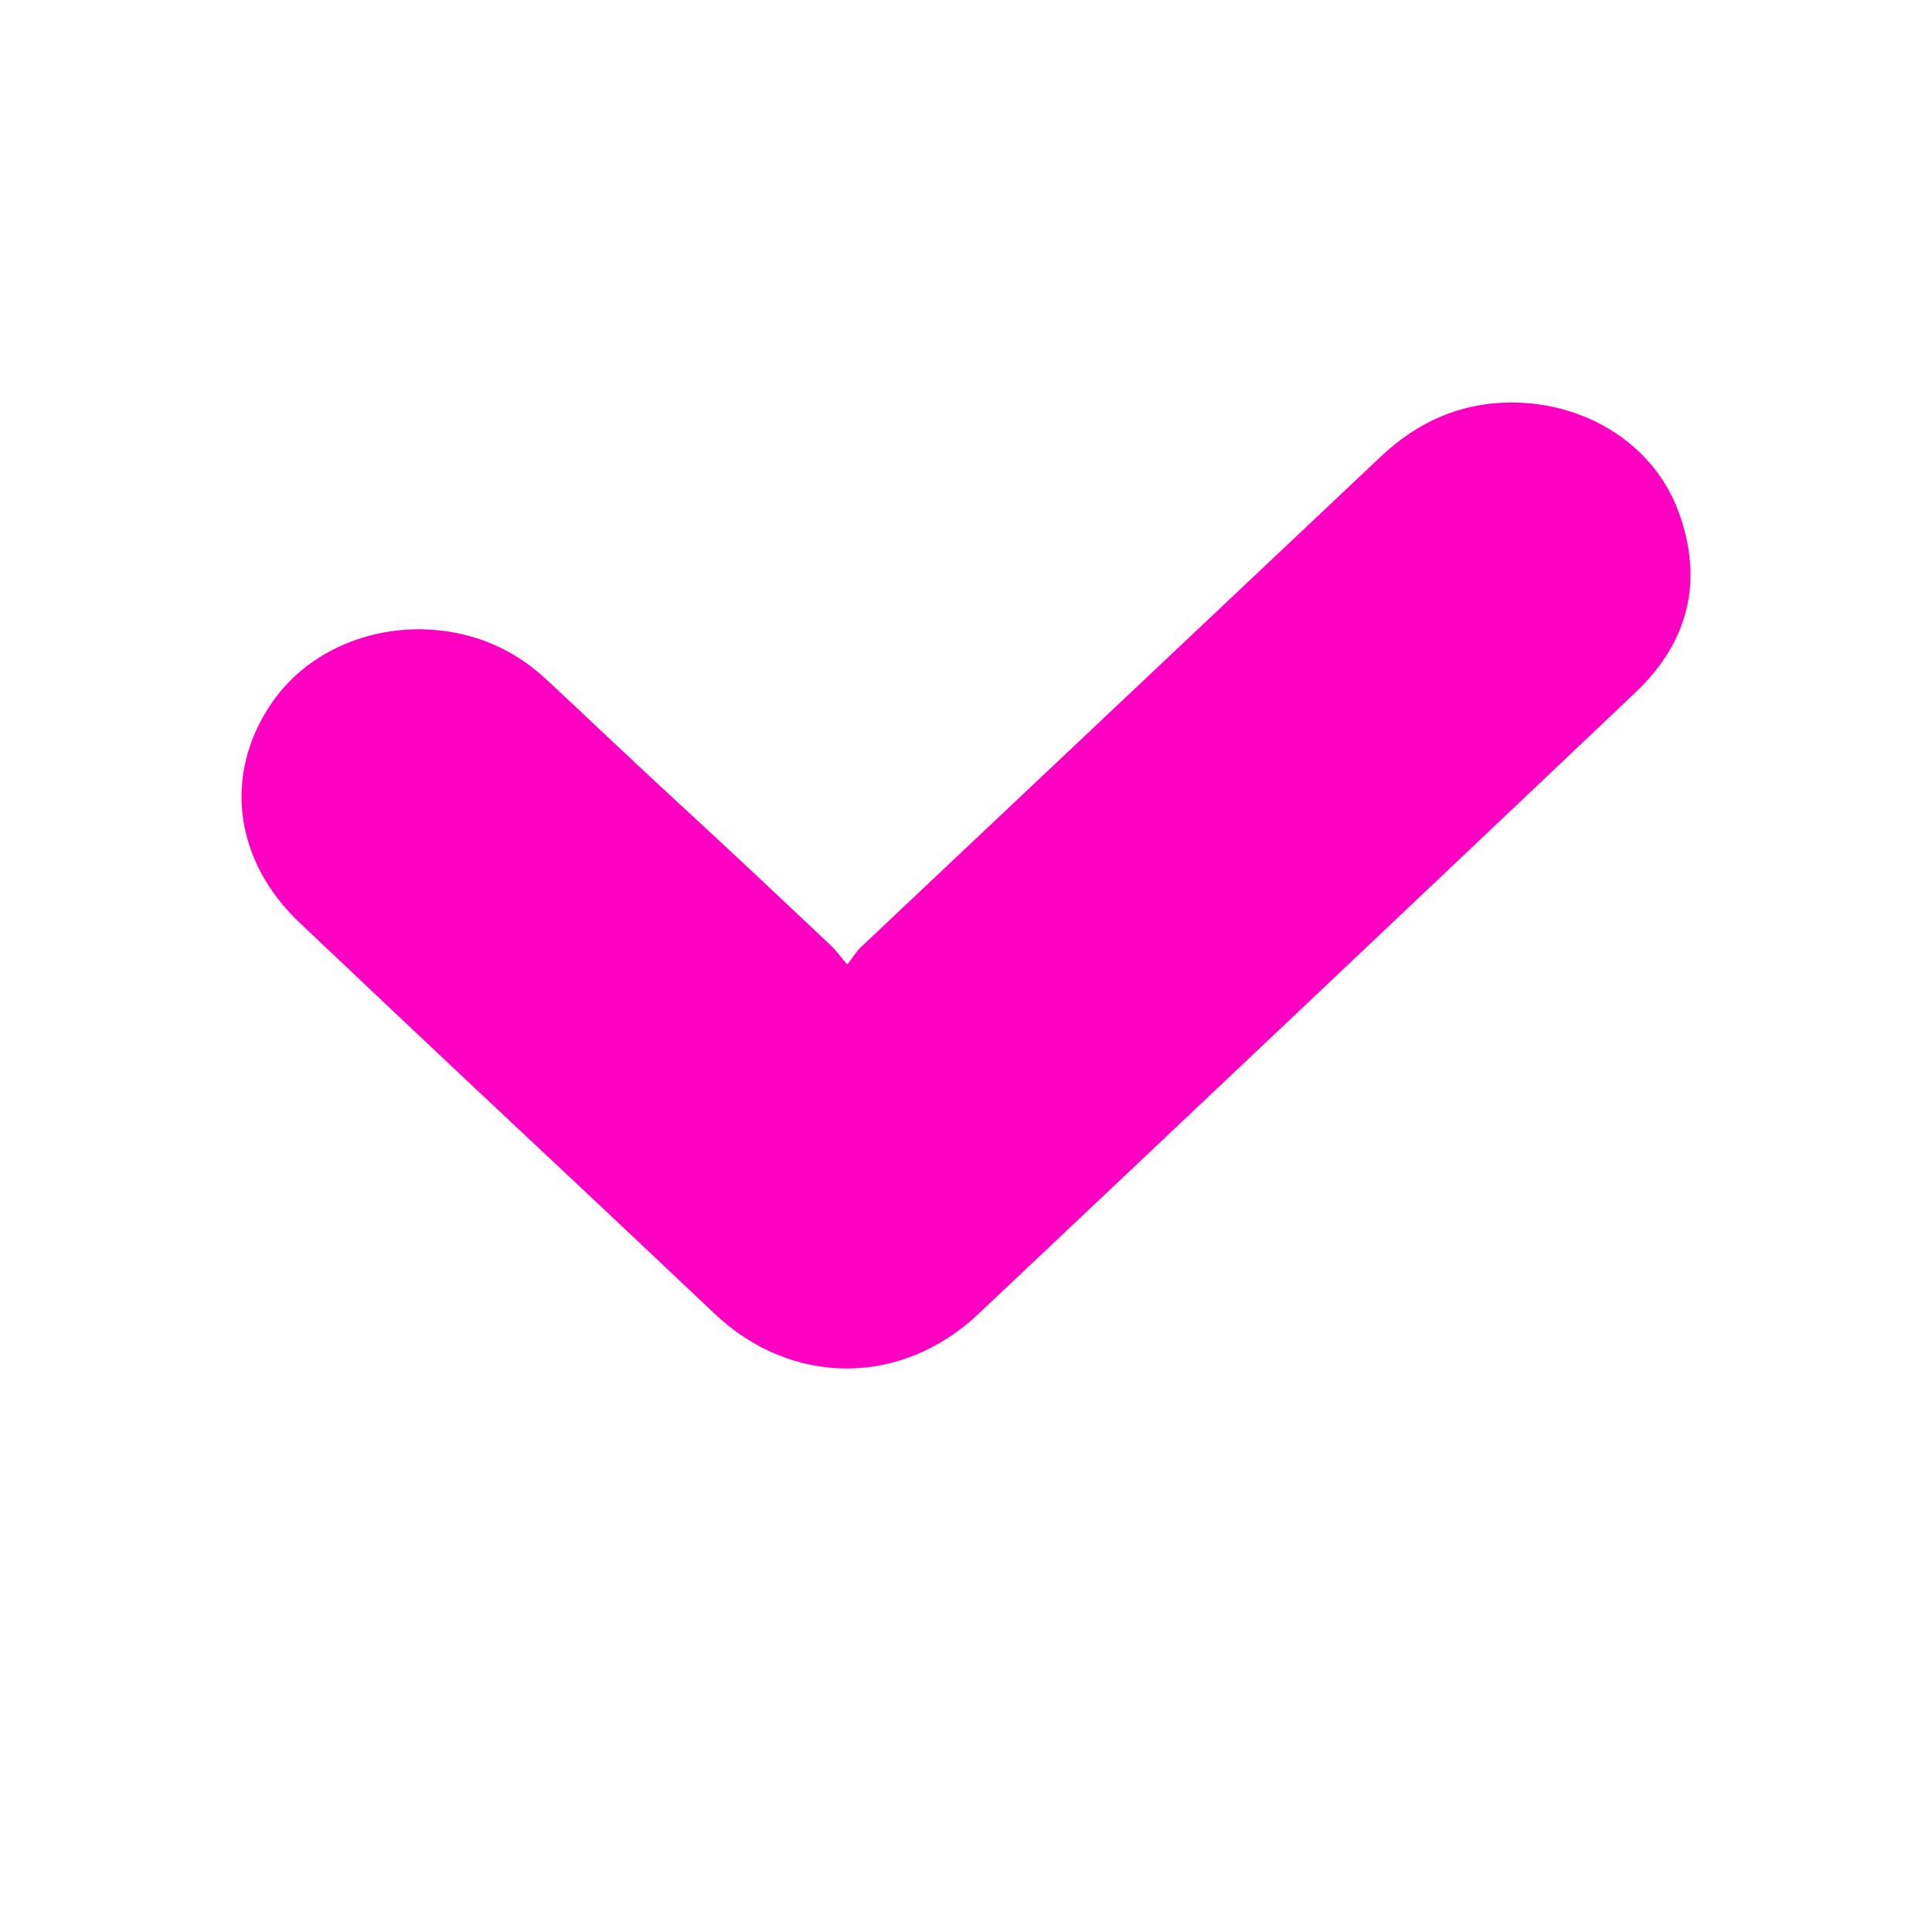 <svg width="24" height="24" viewBox="0 0 24 24" fill="none" xmlns="http://www.w3.org/2000/svg">
<path fill-rule="evenodd" clip-rule="evenodd" d="M10.691 11.769C12.845 9.736 15.001 7.704 17.155 5.67C17.6 5.25 18.13 5.005 18.758 5C19.698 4.993 20.544 5.52 20.852 6.358C21.162 7.204 20.986 7.967 20.315 8.603C17.598 11.18 14.877 13.752 12.153 16.323C11.194 17.228 9.834 17.224 8.878 16.32C6.174 13.764 6.884 14.455 3.723 11.463C2.907 10.691 2.771 9.62 3.371 8.739C4.069 7.715 5.622 7.506 6.626 8.303C6.716 8.375 6.801 8.452 6.884 8.53C9.018 10.541 8.196 9.74 10.329 11.753C10.385 11.807 10.43 11.871 10.525 11.982C10.603 11.882 10.639 11.818 10.691 11.769Z" fill="#FF00C3"/>
</svg>
